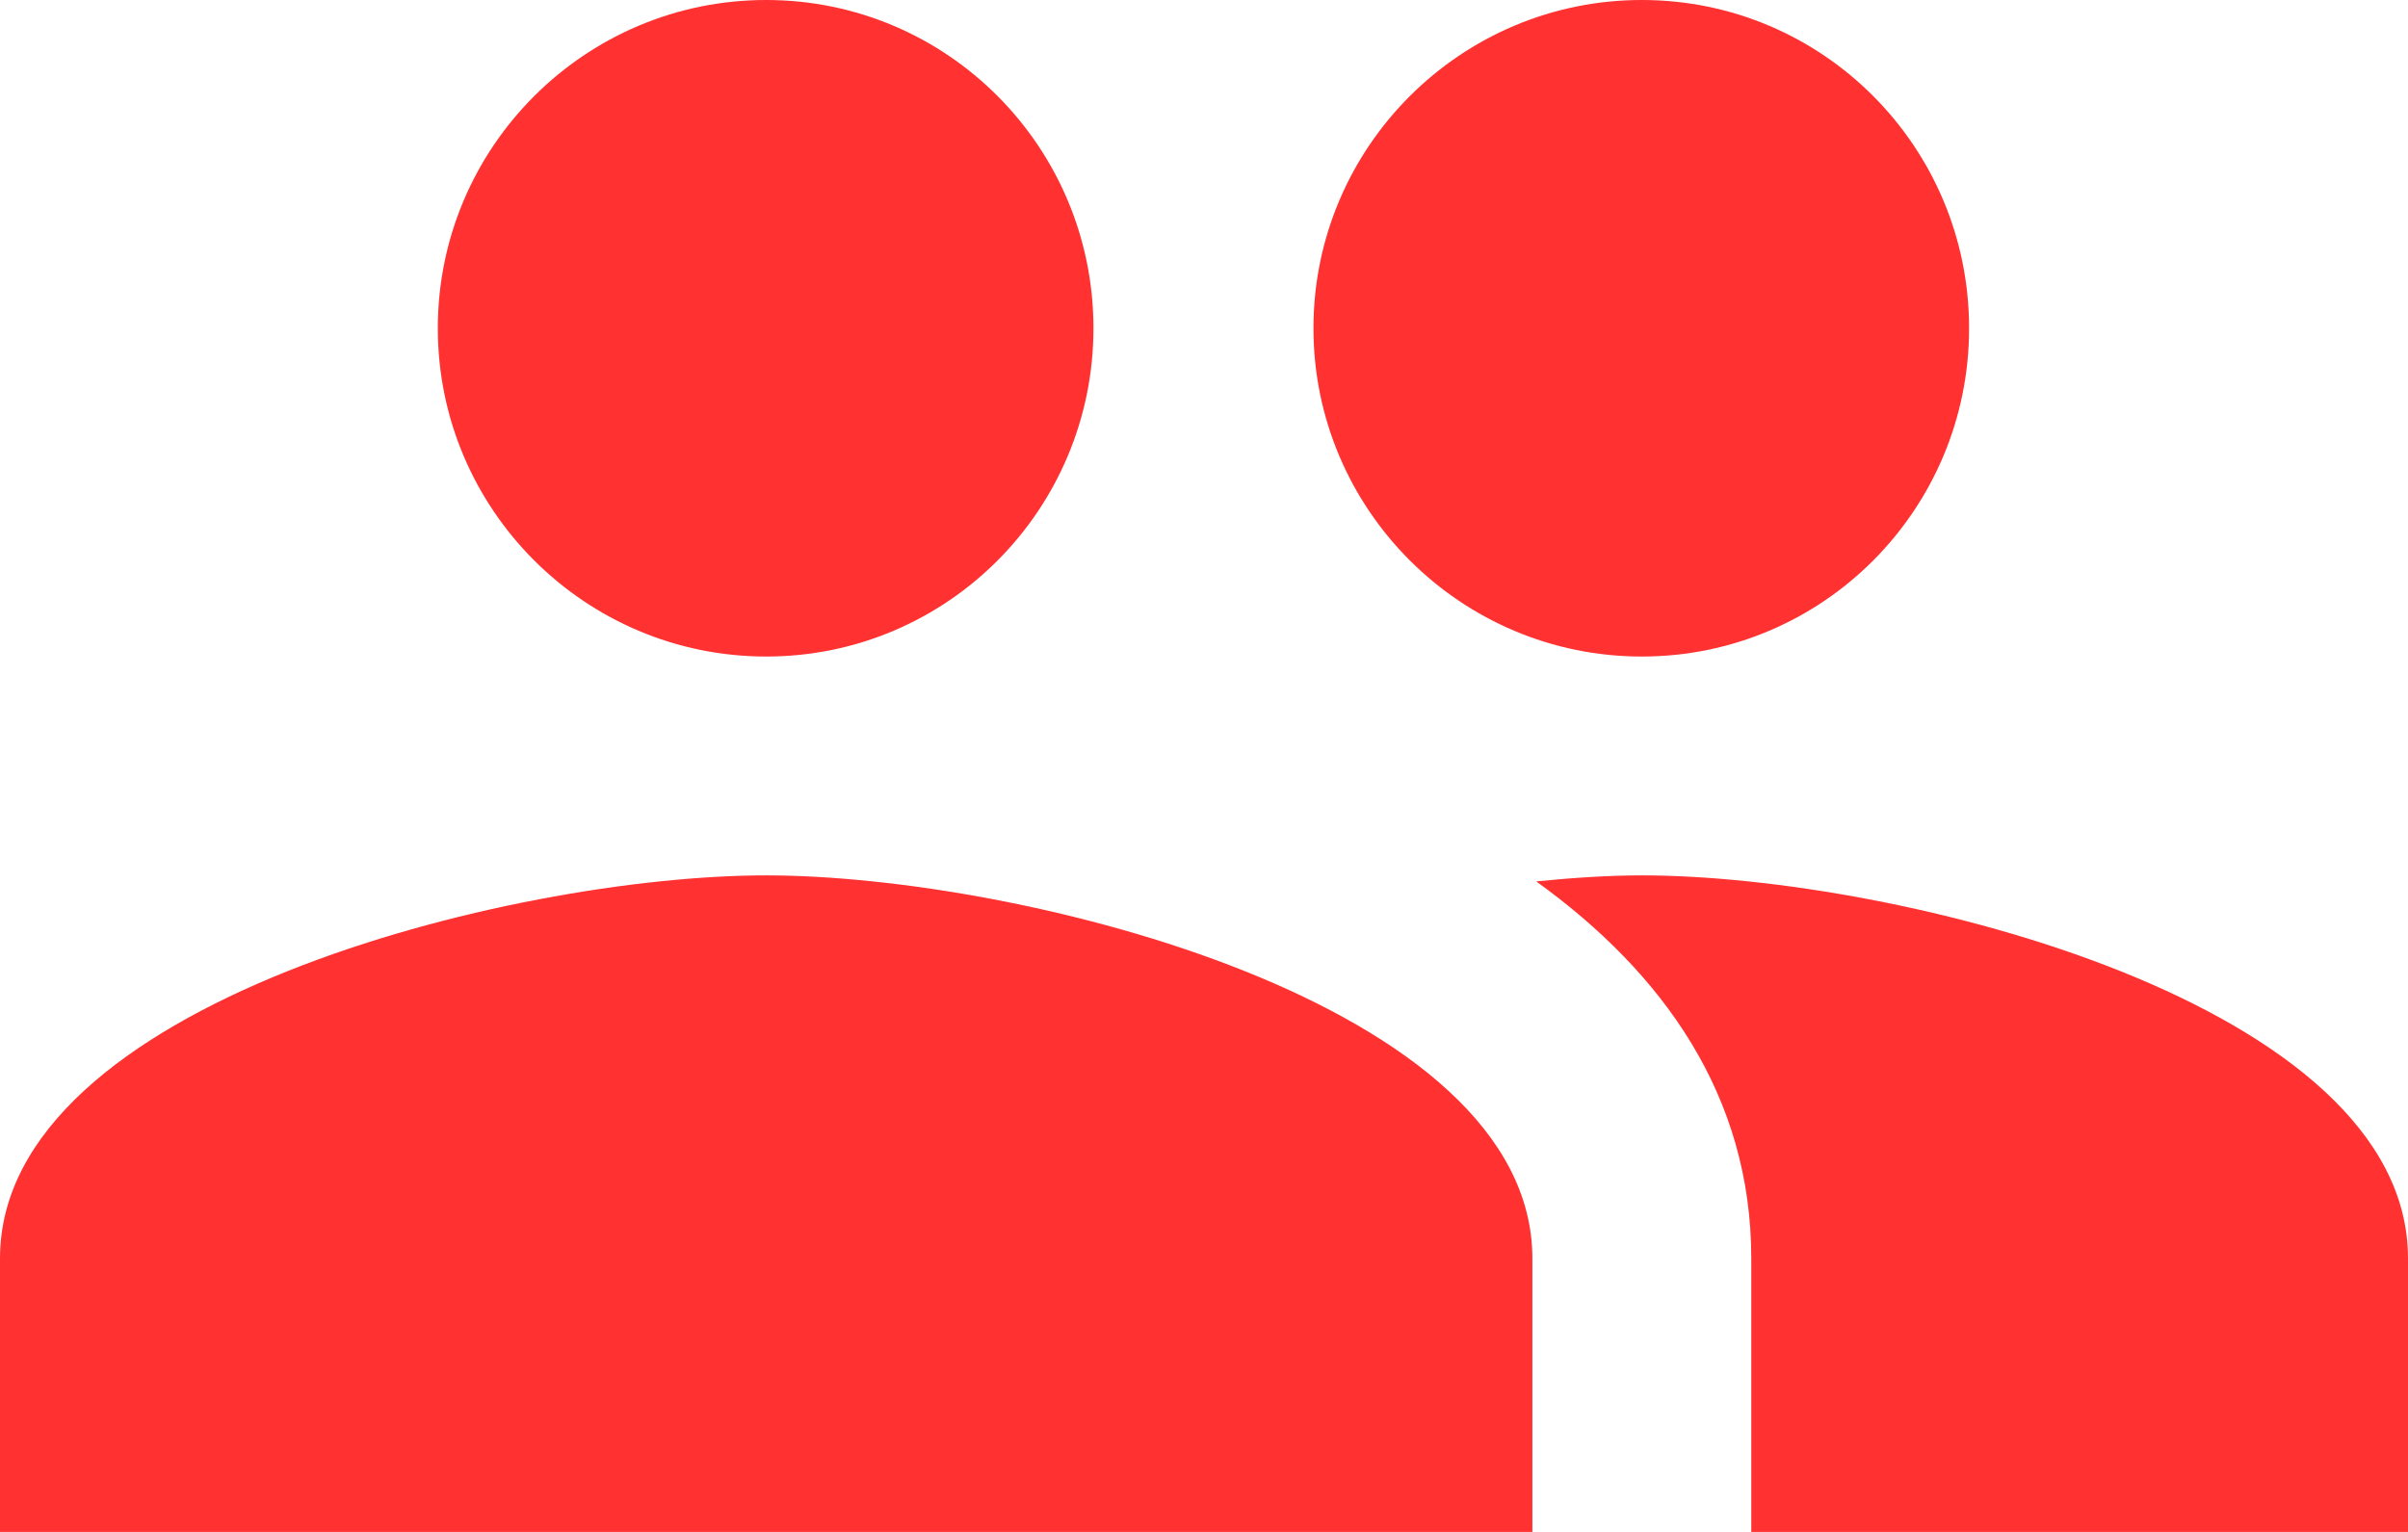 <?xml version="1.0" encoding="UTF-8" standalone="no"?><svg xmlns="http://www.w3.org/2000/svg" xmlns:xlink="http://www.w3.org/1999/xlink" fill="#ff3131" height="28" preserveAspectRatio="xMidYMid meet" version="1" viewBox="2.0 10.0 44.0 28.0" width="44" zoomAndPan="magnify"><g id="change1_1"><path d="M32 22c3.31 0 5.98-2.69 5.98-6s-2.67-6-5.98-6c-3.31 0-6 2.69-6 6s2.69 6 6 6zm-16 0c3.31 0 5.98-2.69 5.98-6s-2.67-6-5.98-6c-3.31 0-6 2.69-6 6s2.69 6 6 6zm0 4c-4.67 0-14 2.34-14 7v5h28v-5c0-4.66-9.33-7-14-7zm16 0c-.58 0-1.23.04-1.93.11 2.32 1.67 3.93 3.92 3.93 6.89v5h12v-5c0-4.66-9.33-7-14-7z" fill="inherit"/></g></svg>